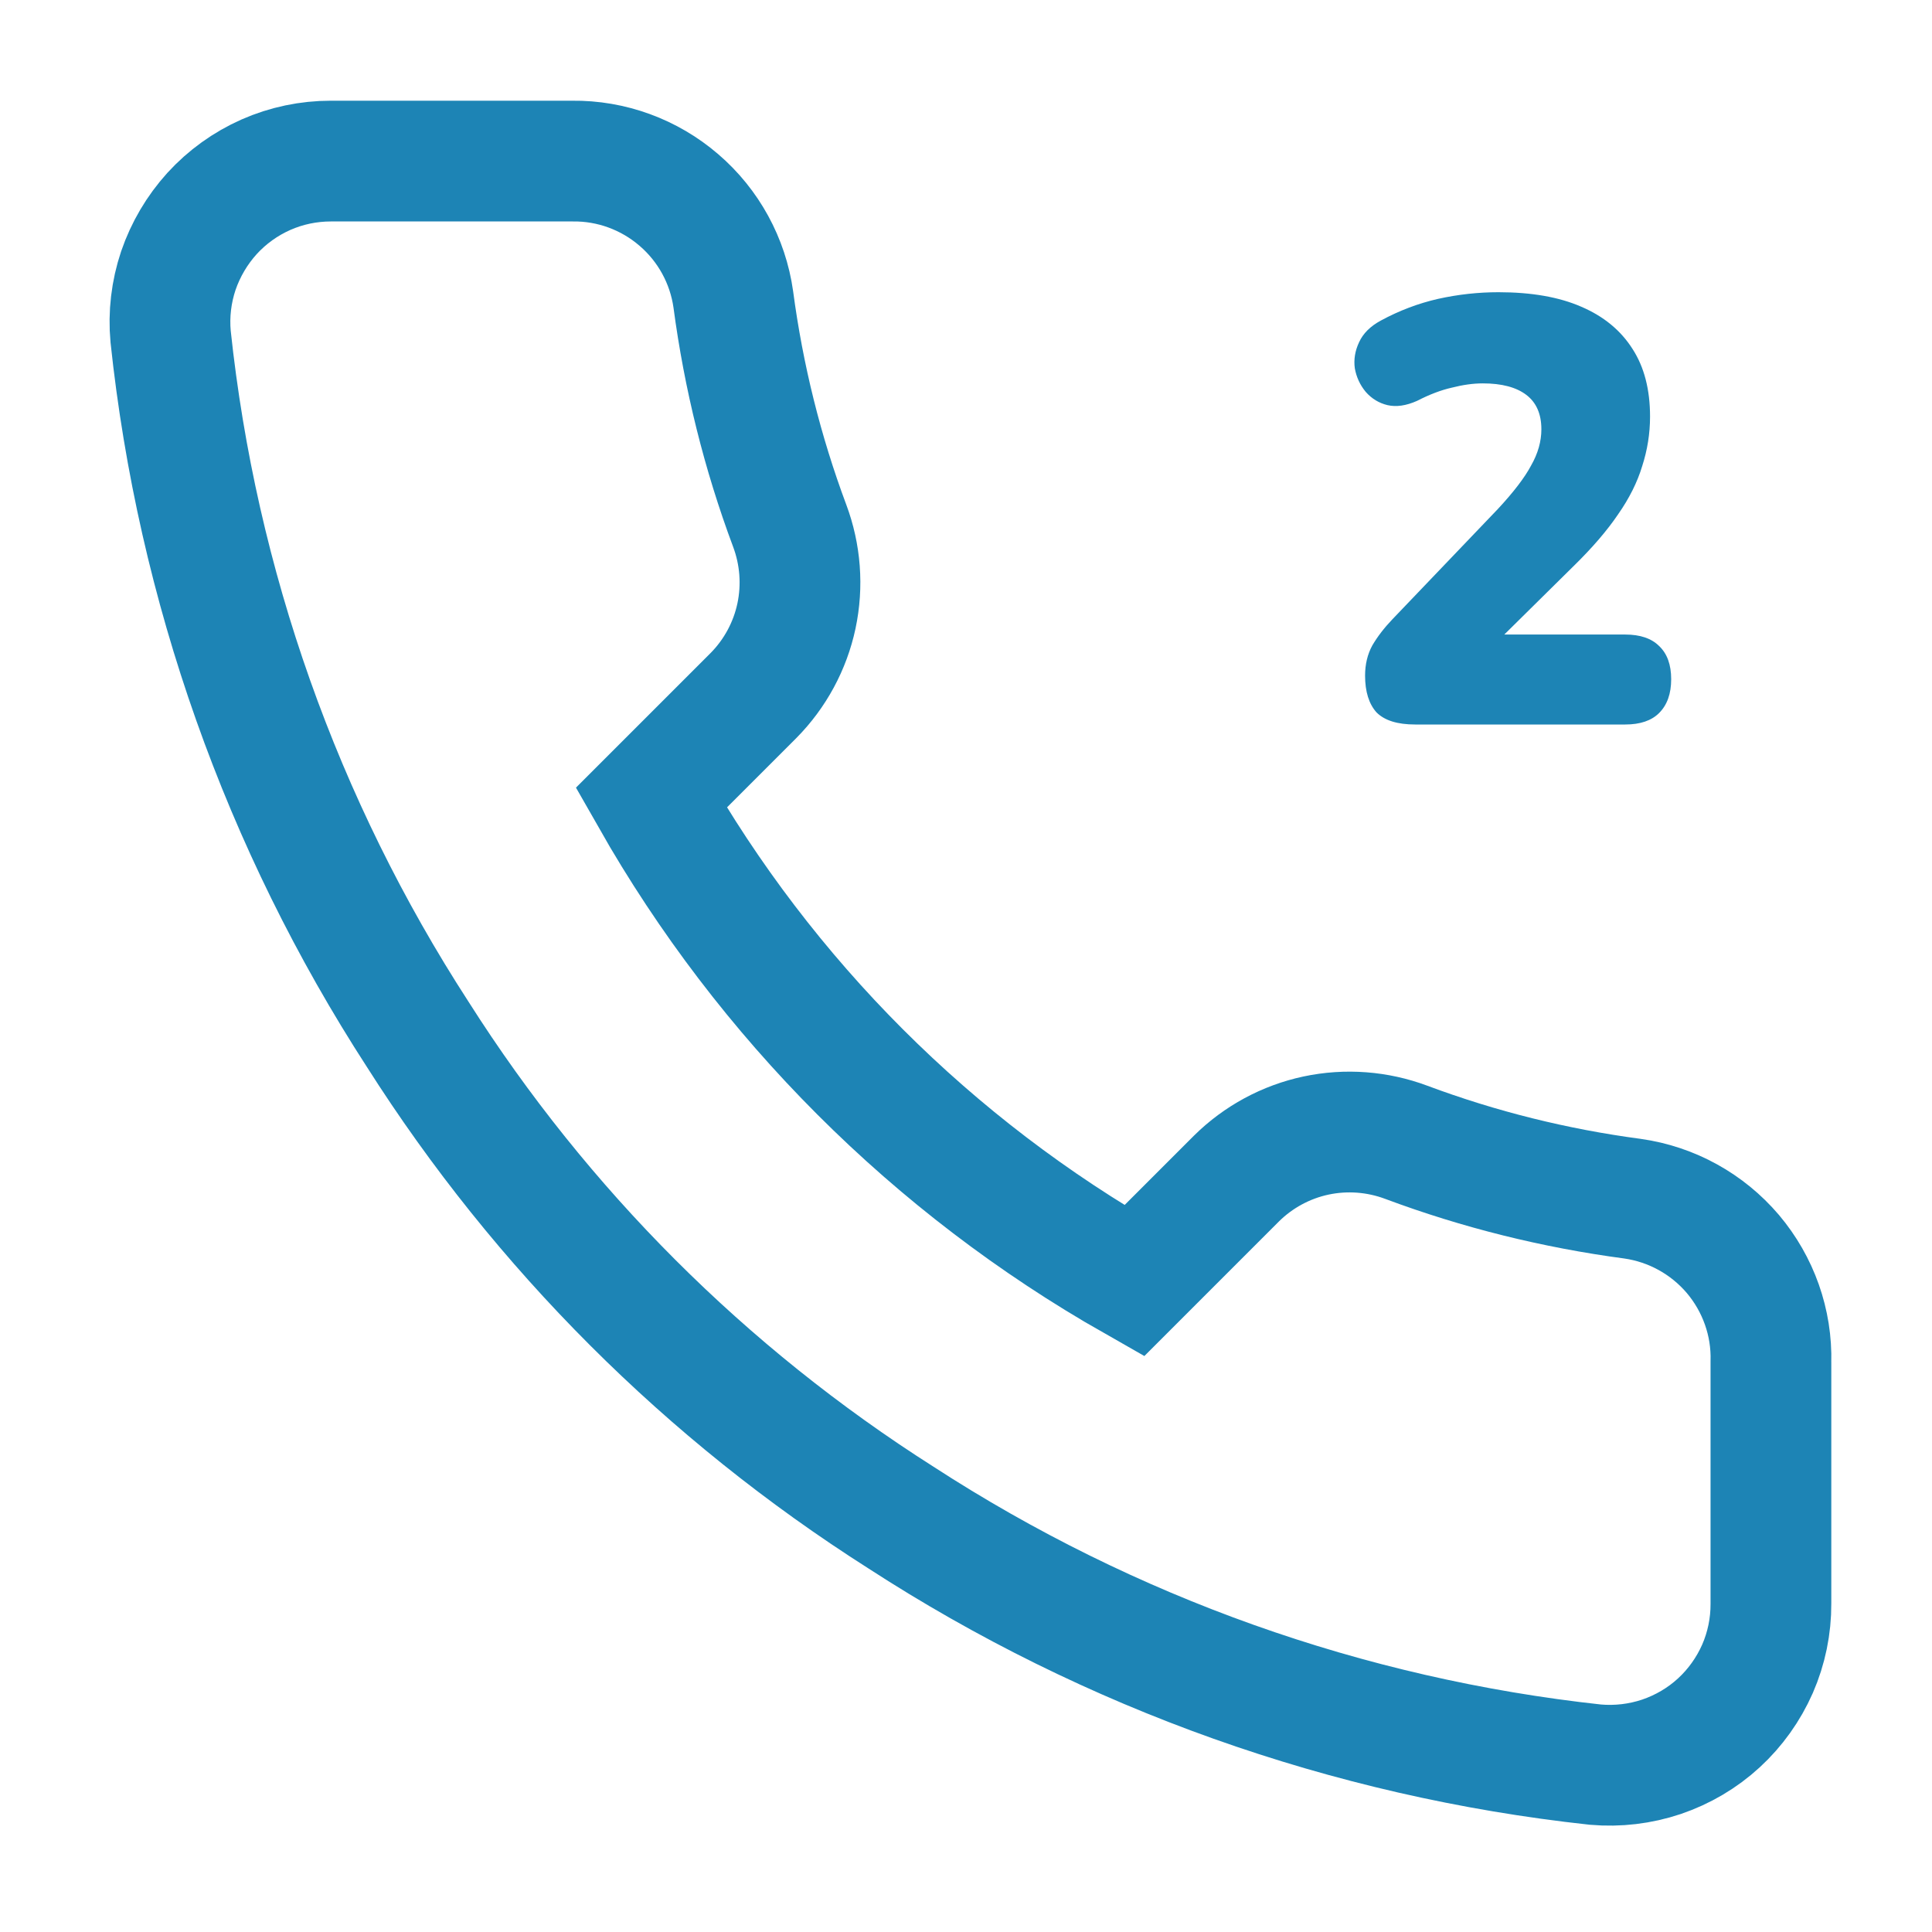 <svg width="16" height="16" viewBox="0 0 16 16" fill="none" xmlns="http://www.w3.org/2000/svg">
<g clip-path="url(#clip0_59_605)">
<path d="M14.666 11.28V13.28C14.667 13.466 14.629 13.65 14.555 13.82C14.48 13.99 14.371 14.143 14.235 14.268C14.098 14.394 13.936 14.489 13.76 14.549C13.584 14.608 13.398 14.63 13.213 14.614C11.162 14.391 9.191 13.69 7.46 12.567C5.849 11.543 4.483 10.178 3.46 8.567C2.333 6.828 1.632 4.848 1.413 2.787C1.396 2.603 1.418 2.417 1.477 2.241C1.537 2.066 1.632 1.905 1.756 1.768C1.881 1.631 2.033 1.522 2.202 1.447C2.372 1.372 2.555 1.334 2.74 1.334H4.74C5.063 1.33 5.377 1.445 5.622 1.656C5.868 1.867 6.028 2.16 6.073 2.48C6.158 3.12 6.314 3.749 6.54 4.354C6.629 4.592 6.649 4.851 6.596 5.101C6.543 5.35 6.419 5.579 6.24 5.76L5.393 6.607C6.342 8.276 7.724 9.658 9.393 10.607L10.24 9.76C10.421 9.581 10.65 9.457 10.899 9.404C11.149 9.351 11.408 9.371 11.646 9.46C12.251 9.686 12.88 9.842 13.52 9.927C13.844 9.973 14.139 10.136 14.351 10.385C14.562 10.635 14.675 10.953 14.666 11.28Z" stroke="#1D84B5" strokeWidth="1.5" strokeLinecap="round" strokeLinejoin="round"/>
<path d="M11.72 6C11.573 6 11.467 5.967 11.4 5.9C11.337 5.83 11.305 5.728 11.305 5.595C11.305 5.502 11.325 5.418 11.365 5.345C11.408 5.272 11.463 5.2 11.53 5.13L12.405 4.215C12.535 4.075 12.627 3.955 12.68 3.855C12.737 3.755 12.765 3.655 12.765 3.555C12.765 3.428 12.723 3.333 12.64 3.27C12.557 3.207 12.437 3.175 12.28 3.175C12.2 3.175 12.115 3.187 12.025 3.21C11.935 3.23 11.838 3.267 11.735 3.32C11.645 3.36 11.563 3.372 11.49 3.355C11.42 3.338 11.36 3.302 11.31 3.245C11.263 3.188 11.233 3.123 11.22 3.05C11.21 2.977 11.222 2.905 11.255 2.835C11.288 2.762 11.348 2.702 11.435 2.655C11.588 2.572 11.747 2.512 11.91 2.475C12.077 2.438 12.243 2.42 12.41 2.42C12.683 2.42 12.912 2.46 13.095 2.54C13.282 2.62 13.423 2.737 13.52 2.89C13.617 3.04 13.665 3.227 13.665 3.45C13.665 3.59 13.643 3.727 13.6 3.86C13.56 3.993 13.493 4.127 13.4 4.26C13.31 4.393 13.188 4.535 13.035 4.685L12.225 5.485V5.255H13.46C13.583 5.255 13.677 5.287 13.74 5.35C13.807 5.413 13.84 5.505 13.84 5.625C13.84 5.745 13.807 5.838 13.74 5.905C13.677 5.968 13.583 6 13.46 6H11.72Z" fill="#1D84B5"/>
</g>
<defs>
<clipPath id="clip0_59_605">
<rect width="16" height="16" fill="white"/>
</clipPath>
</defs>
</svg>
